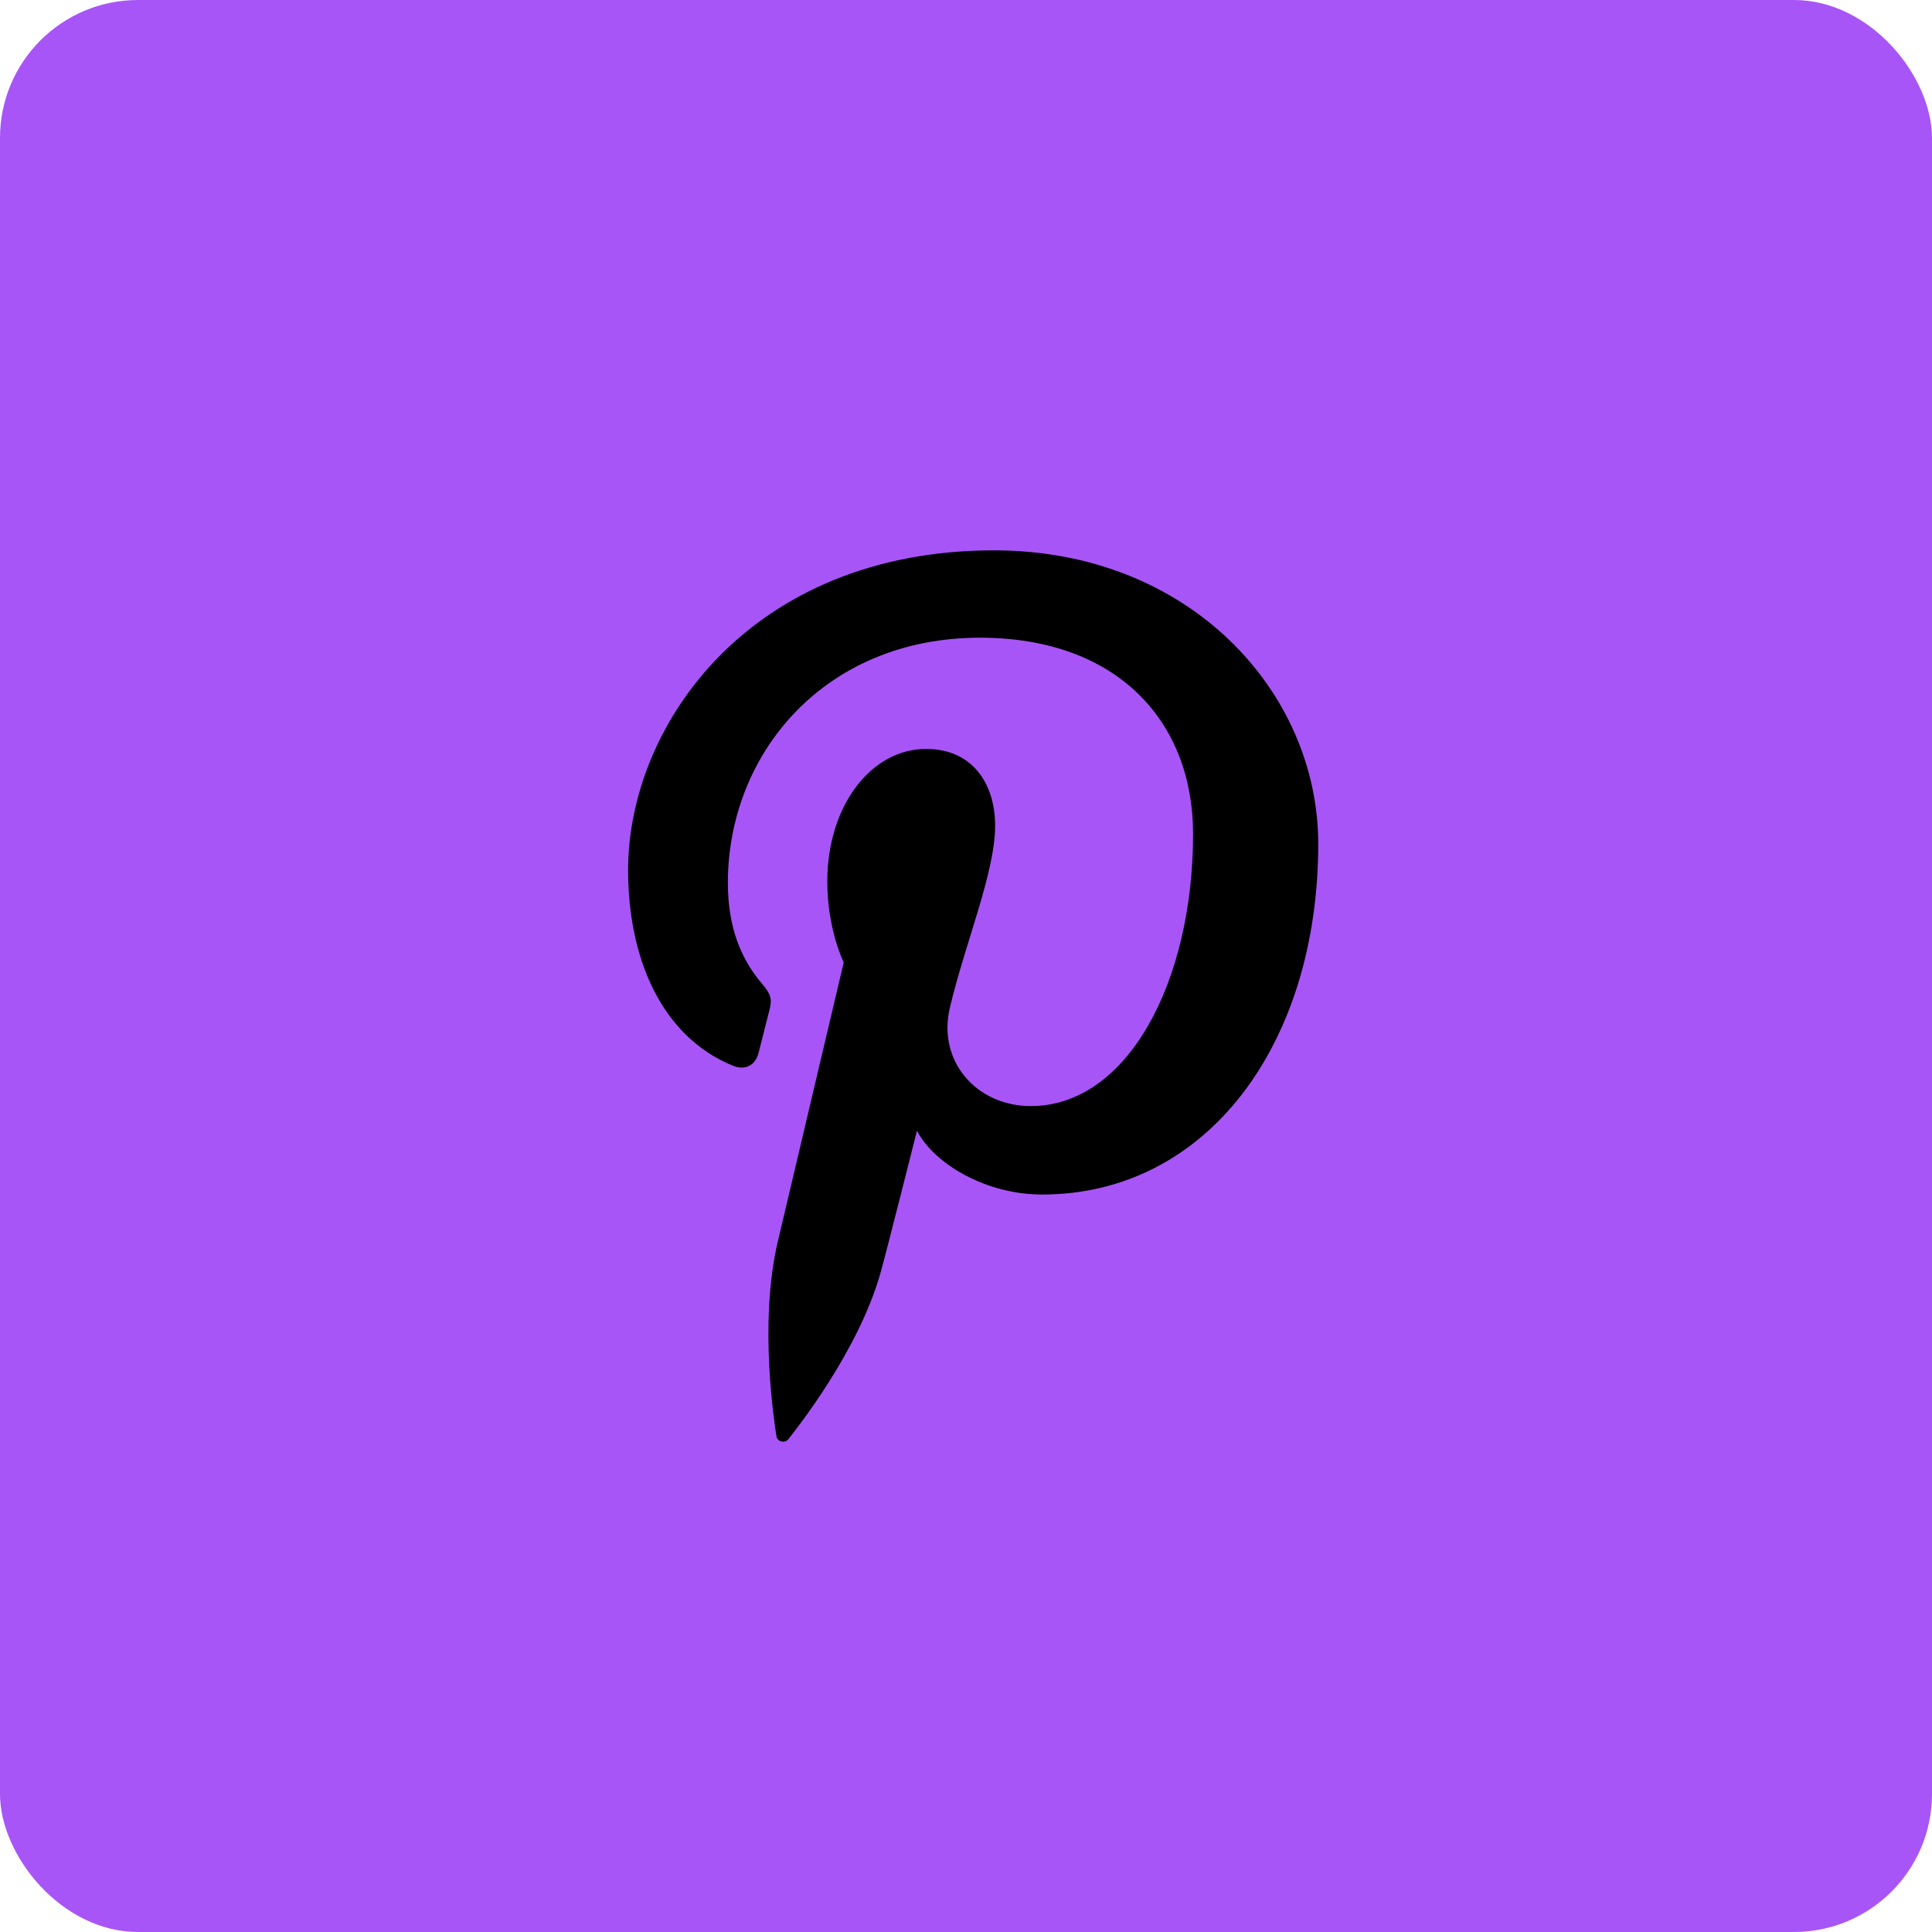 <svg width="28" height="28" viewBox="0 0 28 28" fill="none" xmlns="http://www.w3.org/2000/svg">
<rect width="28" height="28" rx="2" fill="#a855f7"/>
<path d="M14.405 7.976C10.88 7.976 9.103 10.503 9.103 12.611C9.103 13.888 9.587 15.023 10.622 15.445C10.793 15.515 10.944 15.448 10.993 15.261L11.145 14.663C11.196 14.479 11.176 14.413 11.039 14.251C10.74 13.899 10.549 13.441 10.549 12.795C10.549 10.92 11.952 9.242 14.203 9.242C16.196 9.242 17.291 10.461 17.291 12.085C17.291 14.225 16.343 16.03 14.938 16.03C14.161 16.03 13.58 15.388 13.767 14.601C13.99 13.659 14.422 12.645 14.422 11.967C14.422 11.36 14.095 10.854 13.422 10.854C12.628 10.854 11.99 11.674 11.99 12.774C11.99 13.475 12.228 13.948 12.228 13.948L11.273 17.992C10.99 19.192 11.231 20.663 11.252 20.812C11.263 20.899 11.377 20.922 11.428 20.855C11.501 20.759 12.447 19.591 12.767 18.426C12.859 18.096 13.289 16.388 13.289 16.388C13.548 16.879 14.3 17.312 15.102 17.312C17.488 17.312 19.105 15.138 19.105 12.226C19.102 10.026 17.238 7.976 14.405 7.976Z" fill="black"/>
</svg>
